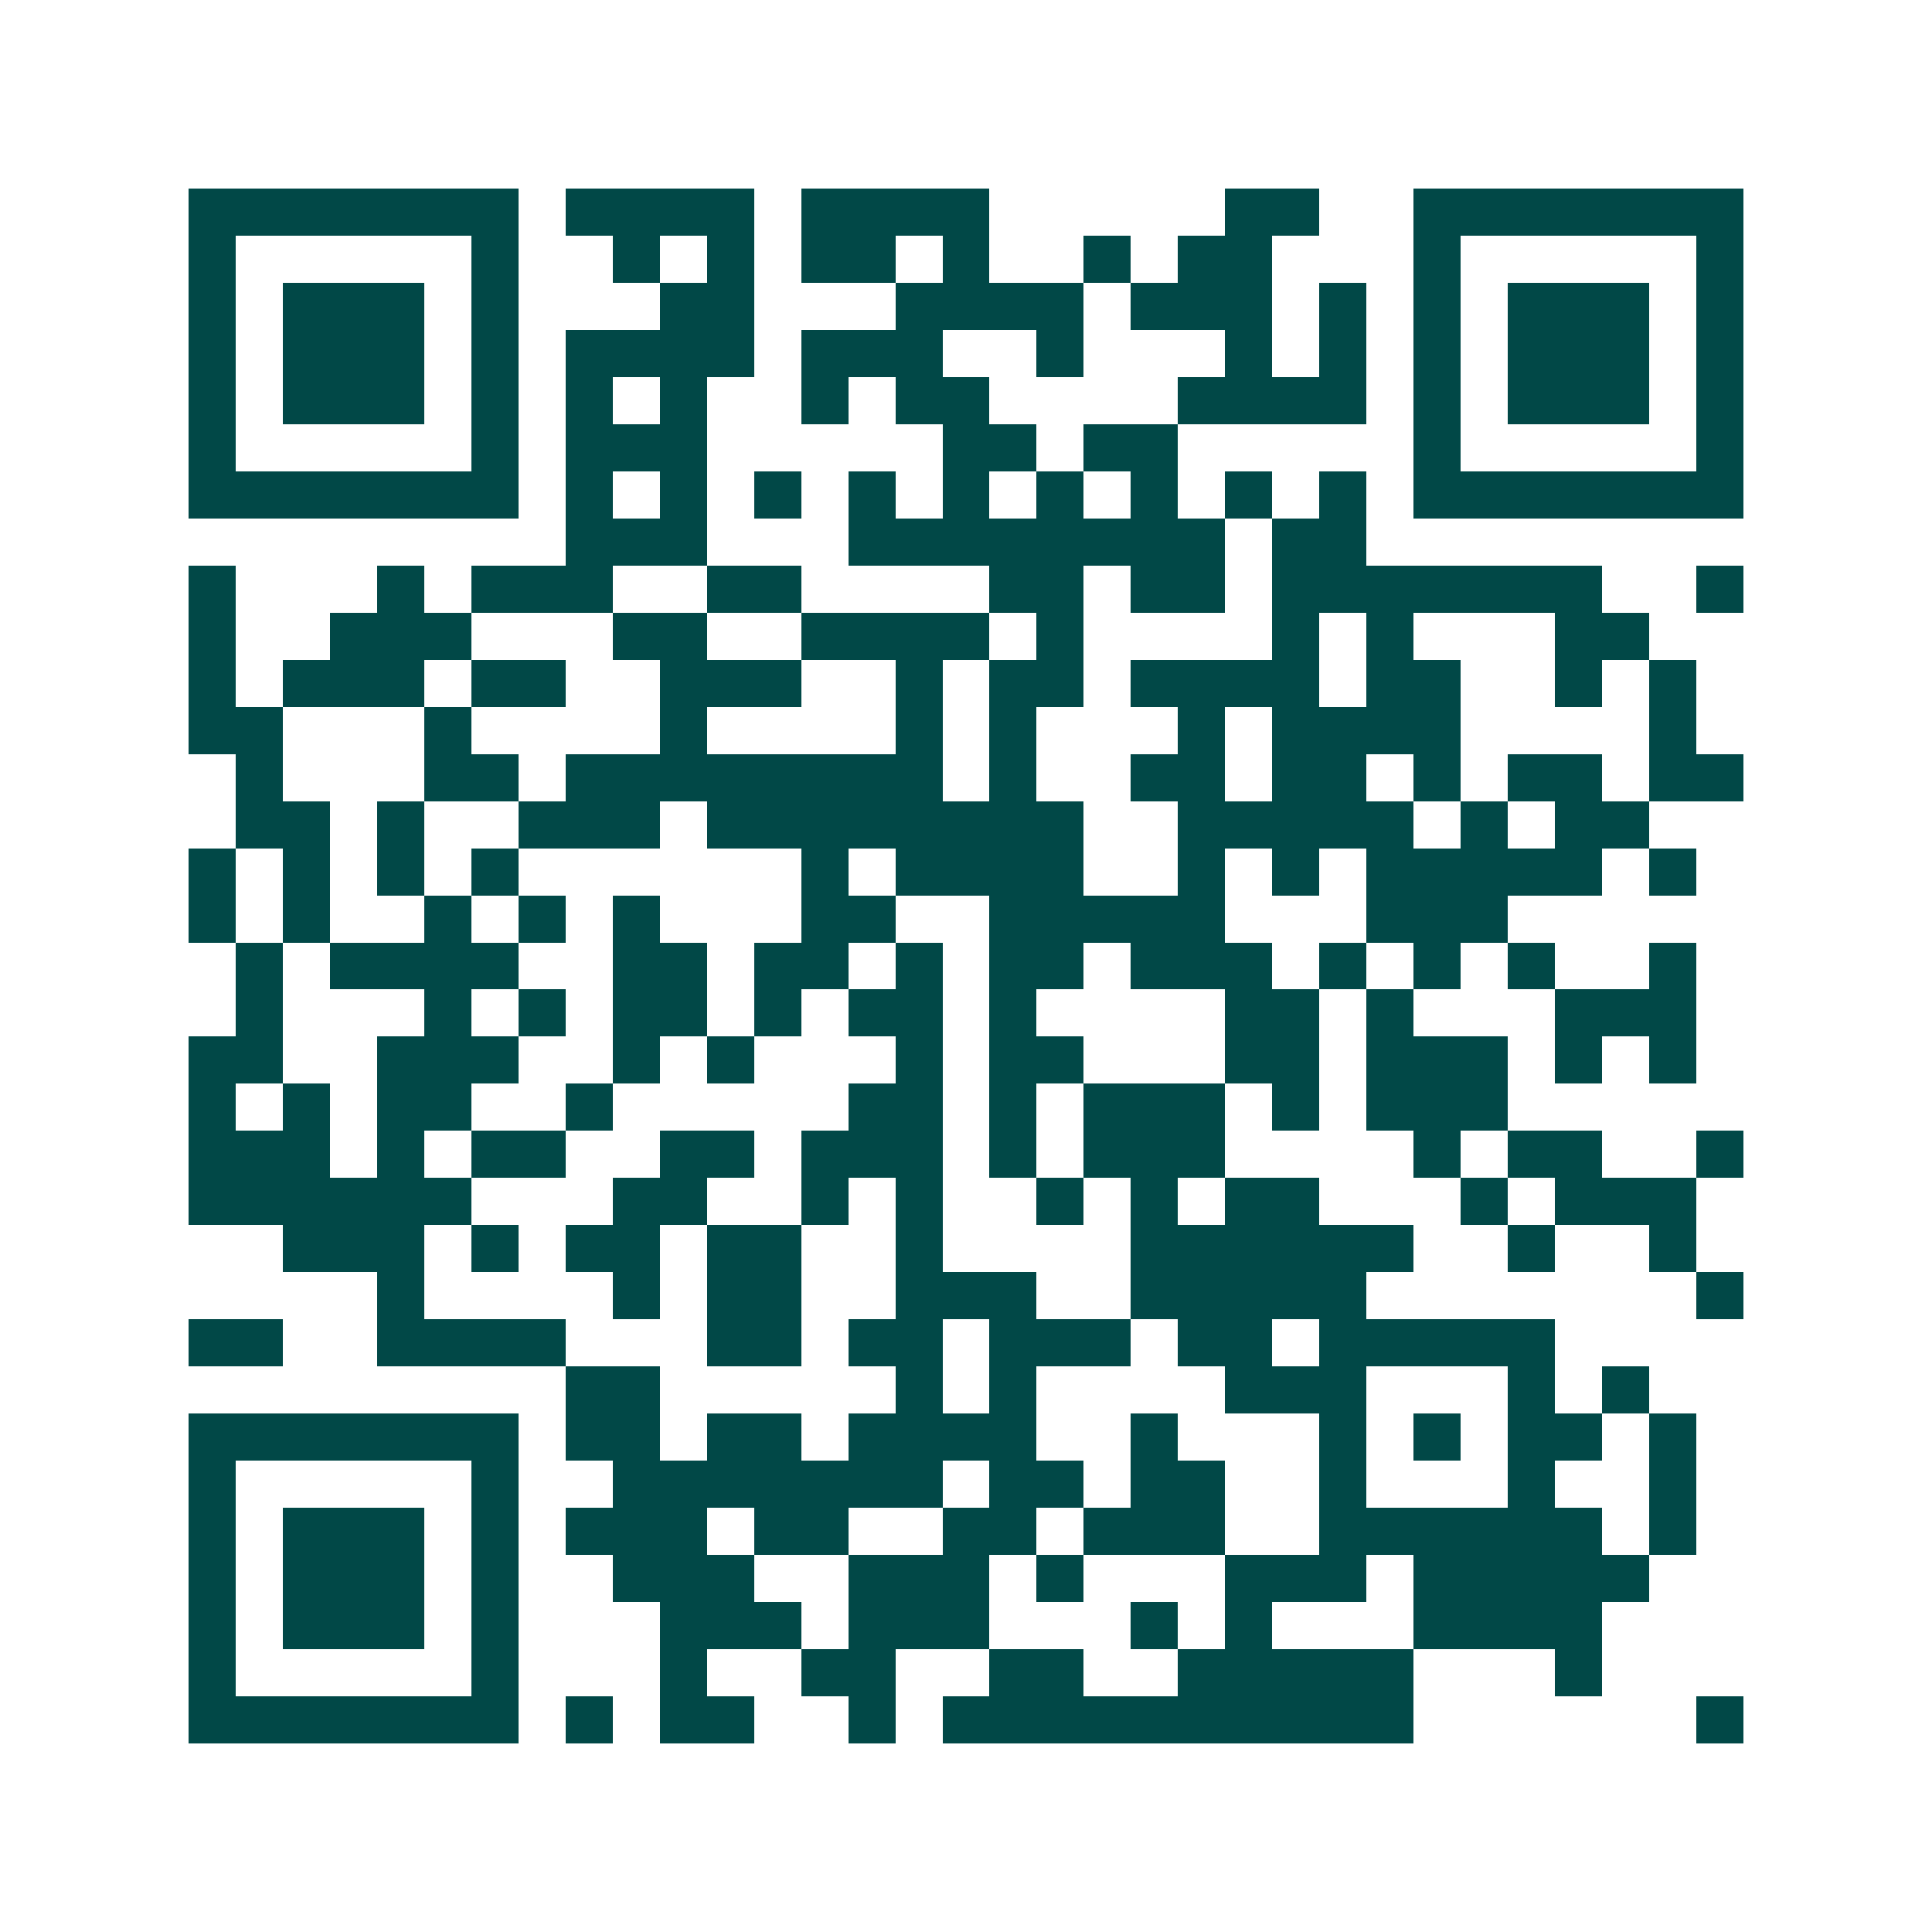 <svg xmlns="http://www.w3.org/2000/svg" width="200" height="200" viewBox="0 0 41 41" shape-rendering="crispEdges"><path fill="#ffffff" d="M0 0h41v41H0z"/><path stroke="#014847" d="M4 4.5h7m1 0h4m1 0h4m5 0h2m2 0h7M4 5.5h1m5 0h1m2 0h1m1 0h1m1 0h2m1 0h1m2 0h1m1 0h2m3 0h1m5 0h1M4 6.5h1m1 0h3m1 0h1m3 0h2m3 0h4m1 0h3m1 0h1m1 0h1m1 0h3m1 0h1M4 7.5h1m1 0h3m1 0h1m1 0h4m1 0h3m2 0h1m3 0h1m1 0h1m1 0h1m1 0h3m1 0h1M4 8.5h1m1 0h3m1 0h1m1 0h1m1 0h1m2 0h1m1 0h2m4 0h4m1 0h1m1 0h3m1 0h1M4 9.5h1m5 0h1m1 0h3m5 0h2m1 0h2m5 0h1m5 0h1M4 10.5h7m1 0h1m1 0h1m1 0h1m1 0h1m1 0h1m1 0h1m1 0h1m1 0h1m1 0h1m1 0h7M12 11.5h3m3 0h8m1 0h2M4 12.5h1m3 0h1m1 0h3m2 0h2m4 0h2m1 0h2m1 0h7m2 0h1M4 13.5h1m2 0h3m3 0h2m2 0h4m1 0h1m4 0h1m1 0h1m3 0h2M4 14.5h1m1 0h3m1 0h2m2 0h3m2 0h1m1 0h2m1 0h4m1 0h2m2 0h1m1 0h1M4 15.5h2m3 0h1m4 0h1m4 0h1m1 0h1m3 0h1m1 0h4m4 0h1M5 16.5h1m3 0h2m1 0h8m1 0h1m2 0h2m1 0h2m1 0h1m1 0h2m1 0h2M5 17.5h2m1 0h1m2 0h3m1 0h8m2 0h5m1 0h1m1 0h2M4 18.5h1m1 0h1m1 0h1m1 0h1m6 0h1m1 0h4m2 0h1m1 0h1m1 0h5m1 0h1M4 19.5h1m1 0h1m2 0h1m1 0h1m1 0h1m3 0h2m2 0h5m3 0h3M5 20.5h1m1 0h4m2 0h2m1 0h2m1 0h1m1 0h2m1 0h3m1 0h1m1 0h1m1 0h1m2 0h1M5 21.5h1m3 0h1m1 0h1m1 0h2m1 0h1m1 0h2m1 0h1m4 0h2m1 0h1m3 0h3M4 22.5h2m2 0h3m2 0h1m1 0h1m3 0h1m1 0h2m3 0h2m1 0h3m1 0h1m1 0h1M4 23.5h1m1 0h1m1 0h2m2 0h1m5 0h2m1 0h1m1 0h3m1 0h1m1 0h3M4 24.5h3m1 0h1m1 0h2m2 0h2m1 0h3m1 0h1m1 0h3m4 0h1m1 0h2m2 0h1M4 25.5h6m3 0h2m2 0h1m1 0h1m2 0h1m1 0h1m1 0h2m3 0h1m1 0h3M6 26.5h3m1 0h1m1 0h2m1 0h2m2 0h1m4 0h6m2 0h1m2 0h1M8 27.5h1m4 0h1m1 0h2m2 0h3m2 0h5m7 0h1M4 28.5h2m2 0h4m3 0h2m1 0h2m1 0h3m1 0h2m1 0h5M12 29.5h2m5 0h1m1 0h1m4 0h3m3 0h1m1 0h1M4 30.5h7m1 0h2m1 0h2m1 0h4m2 0h1m3 0h1m1 0h1m1 0h2m1 0h1M4 31.5h1m5 0h1m2 0h7m1 0h2m1 0h2m2 0h1m3 0h1m2 0h1M4 32.5h1m1 0h3m1 0h1m1 0h3m1 0h2m2 0h2m1 0h3m2 0h6m1 0h1M4 33.5h1m1 0h3m1 0h1m2 0h3m2 0h3m1 0h1m3 0h3m1 0h5M4 34.5h1m1 0h3m1 0h1m3 0h3m1 0h3m3 0h1m1 0h1m3 0h4M4 35.5h1m5 0h1m3 0h1m2 0h2m2 0h2m2 0h5m3 0h1M4 36.5h7m1 0h1m1 0h2m2 0h1m1 0h10m6 0h1"/></svg>

